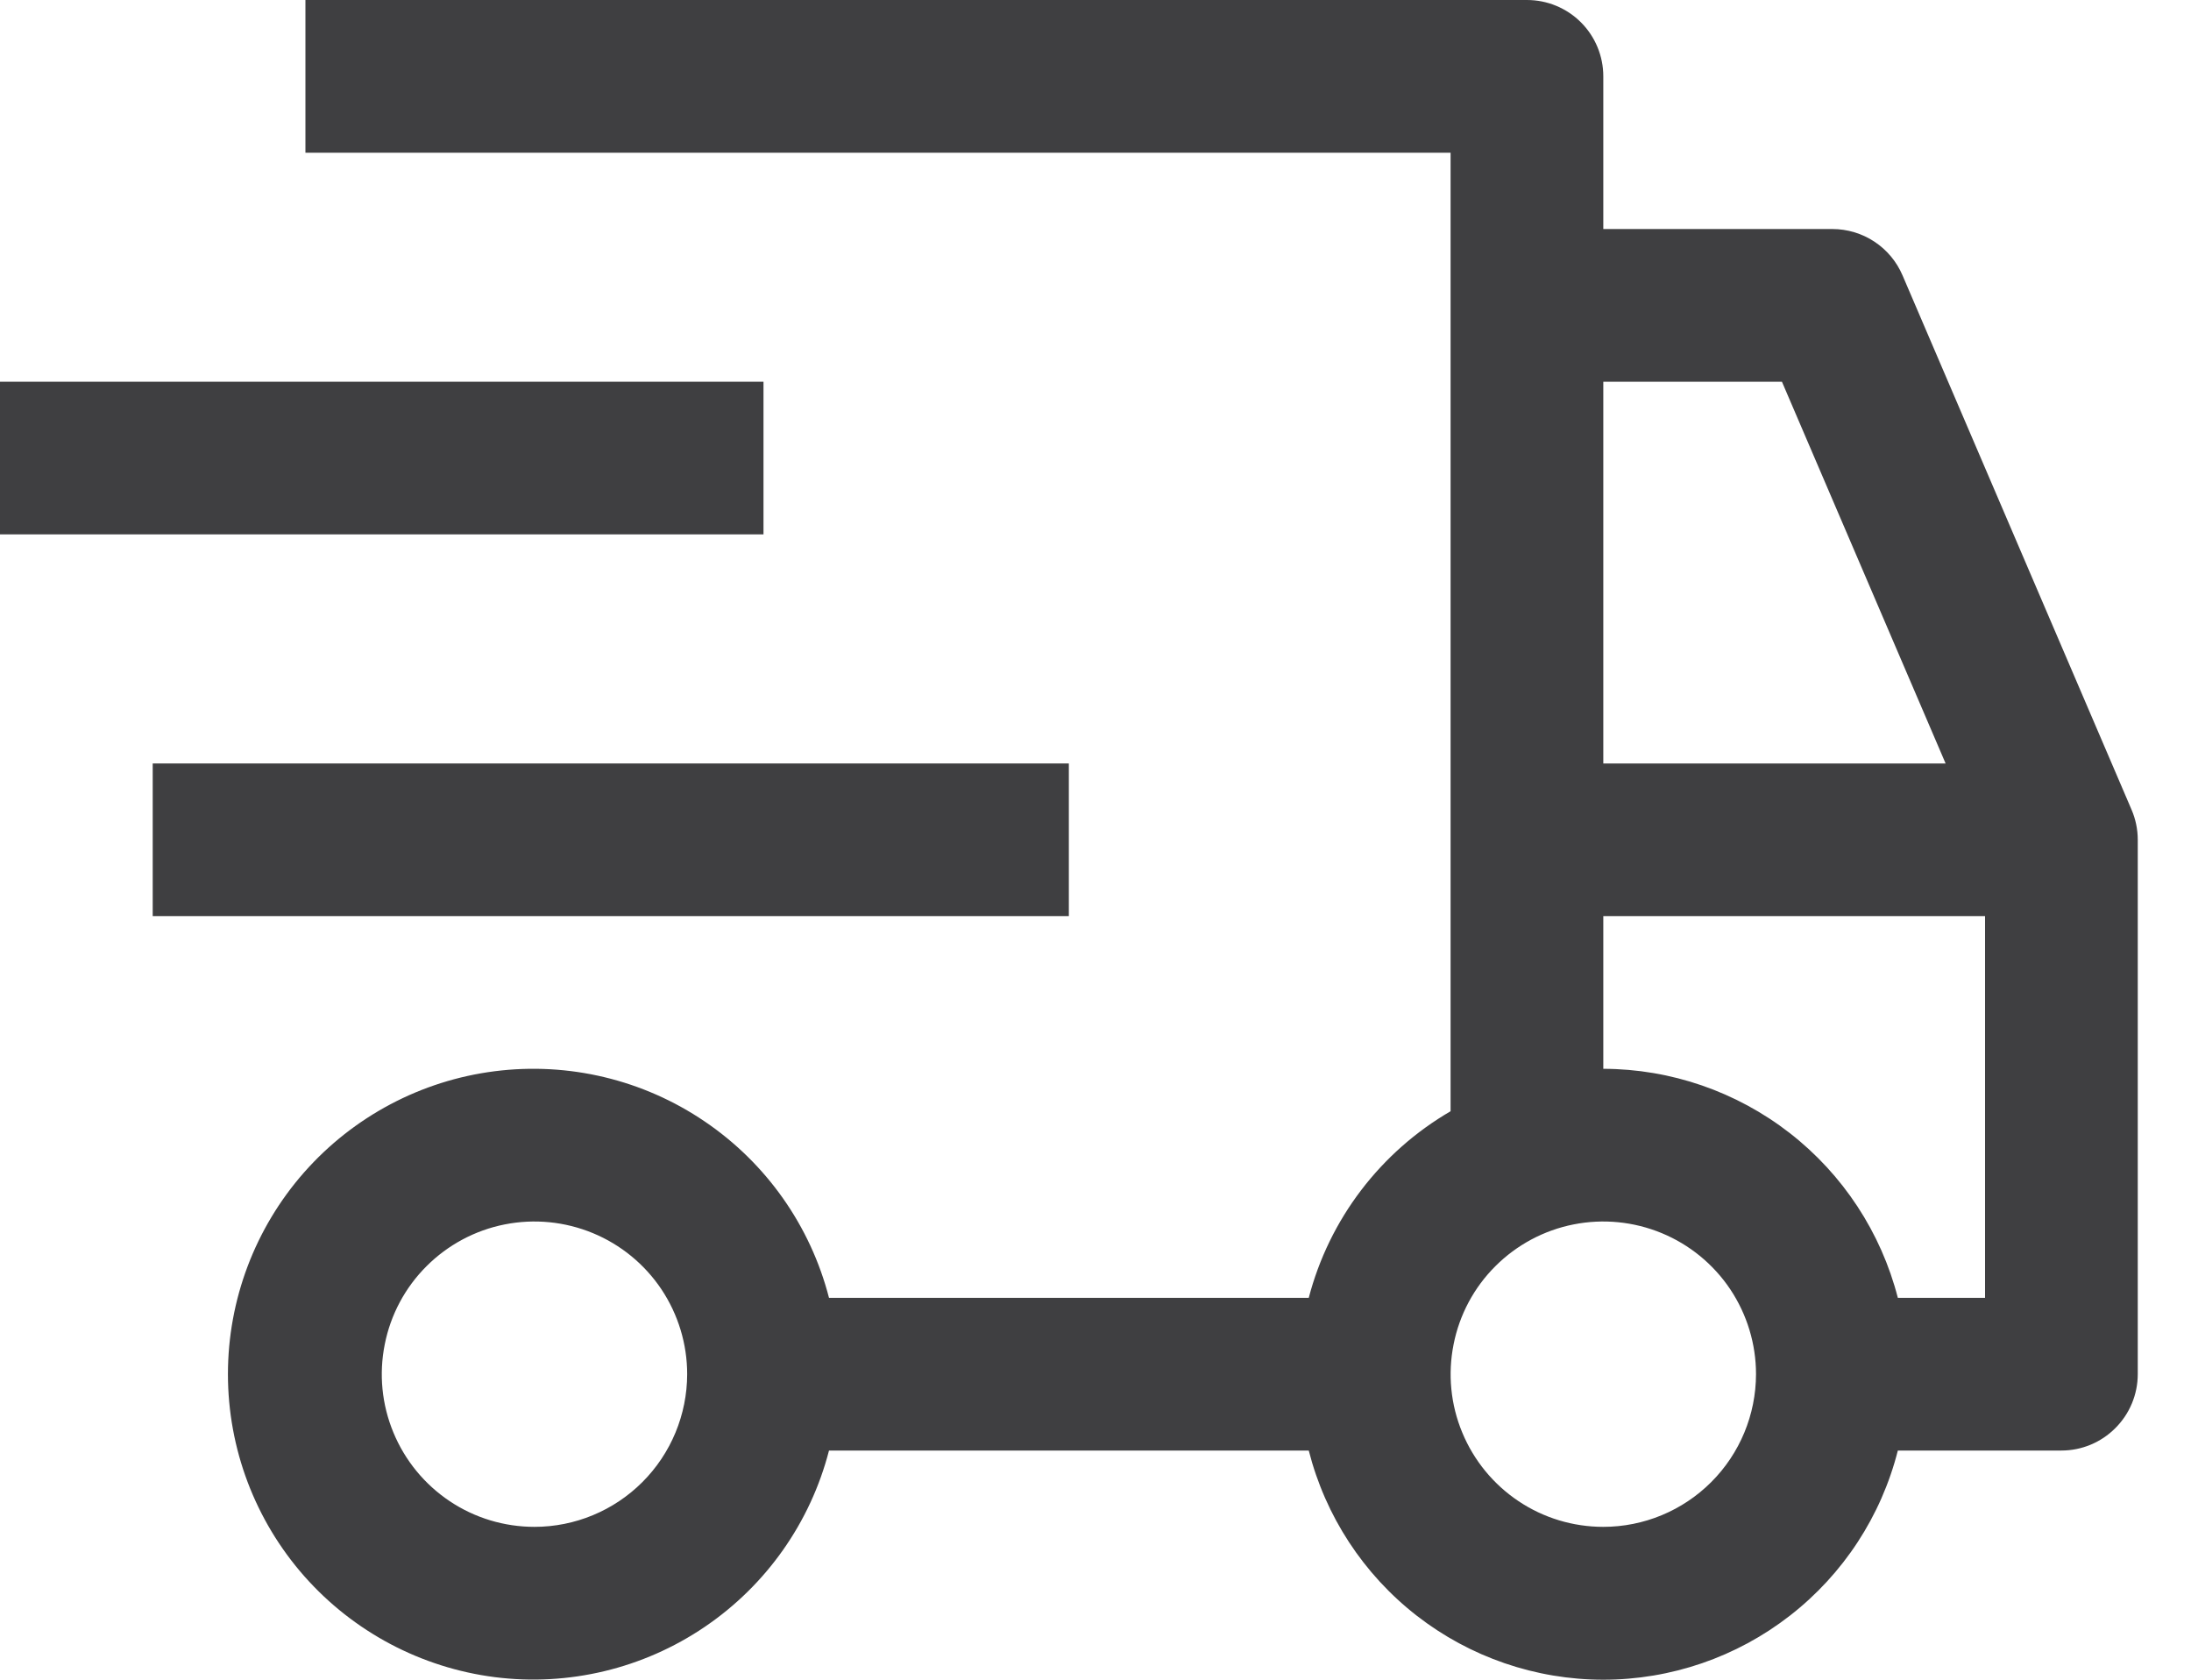 <svg width="30" height="23" viewBox="0 0 30 23" fill="none" xmlns="http://www.w3.org/2000/svg">
<path d="M2.091 10.454H14.635V12.544H2.091V10.454ZM0 5.227H10.454V7.317H0V5.227Z" fill="#3F3F41"/>
<path d="M29.186 11.087L26.05 3.77C25.969 3.581 25.835 3.421 25.665 3.309C25.494 3.196 25.294 3.136 25.089 3.136H21.953V1.045C21.953 0.768 21.843 0.502 21.647 0.306C21.451 0.11 21.185 0 20.908 0H4.182V2.091H19.862V15.216C19.386 15.493 18.969 15.861 18.636 16.299C18.302 16.738 18.059 17.238 17.92 17.771H11.351C11.097 16.786 10.492 15.927 9.649 15.356C8.807 14.784 7.785 14.54 6.776 14.668C5.766 14.796 4.838 15.289 4.165 16.052C3.492 16.816 3.121 17.799 3.121 18.816C3.121 19.834 3.492 20.817 4.165 21.581C4.838 22.344 5.766 22.836 6.776 22.965C7.785 23.093 8.807 22.848 9.649 22.277C10.492 21.706 11.097 20.847 11.351 19.862H17.92C18.148 20.759 18.668 21.555 19.398 22.123C20.128 22.691 21.028 23 21.953 23C22.879 23 23.778 22.691 24.508 22.123C25.239 21.555 25.759 20.759 25.986 19.862H28.225C28.503 19.862 28.768 19.752 28.964 19.555C29.16 19.36 29.271 19.094 29.271 18.816V11.499C29.271 11.357 29.242 11.217 29.186 11.087ZM7.318 20.907C6.905 20.907 6.5 20.785 6.157 20.555C5.813 20.325 5.545 19.998 5.387 19.616C5.228 19.234 5.187 18.814 5.268 18.409C5.348 18.003 5.547 17.63 5.84 17.338C6.132 17.046 6.505 16.846 6.91 16.766C7.316 16.685 7.736 16.727 8.118 16.885C8.5 17.043 8.827 17.311 9.057 17.655C9.286 17.999 9.409 18.403 9.409 18.816C9.408 19.371 9.188 19.902 8.796 20.294C8.404 20.686 7.872 20.907 7.318 20.907ZM21.953 5.227H24.399L26.64 10.454H21.953V5.227ZM21.953 20.907C21.54 20.907 21.135 20.785 20.792 20.555C20.448 20.325 20.18 19.998 20.022 19.616C19.863 19.234 19.822 18.814 19.903 18.409C19.983 18.003 20.182 17.63 20.475 17.338C20.767 17.046 21.14 16.846 21.545 16.766C21.951 16.685 22.371 16.727 22.753 16.885C23.135 17.043 23.462 17.311 23.692 17.655C23.921 17.999 24.044 18.403 24.044 18.816C24.043 19.371 23.823 19.902 23.431 20.294C23.039 20.686 22.507 20.907 21.953 20.907ZM27.18 17.771H25.986C25.756 16.876 25.235 16.082 24.505 15.514C23.775 14.947 22.878 14.637 21.953 14.635V12.544H27.18V17.771Z" fill="#3F3F41"/>
</svg>
